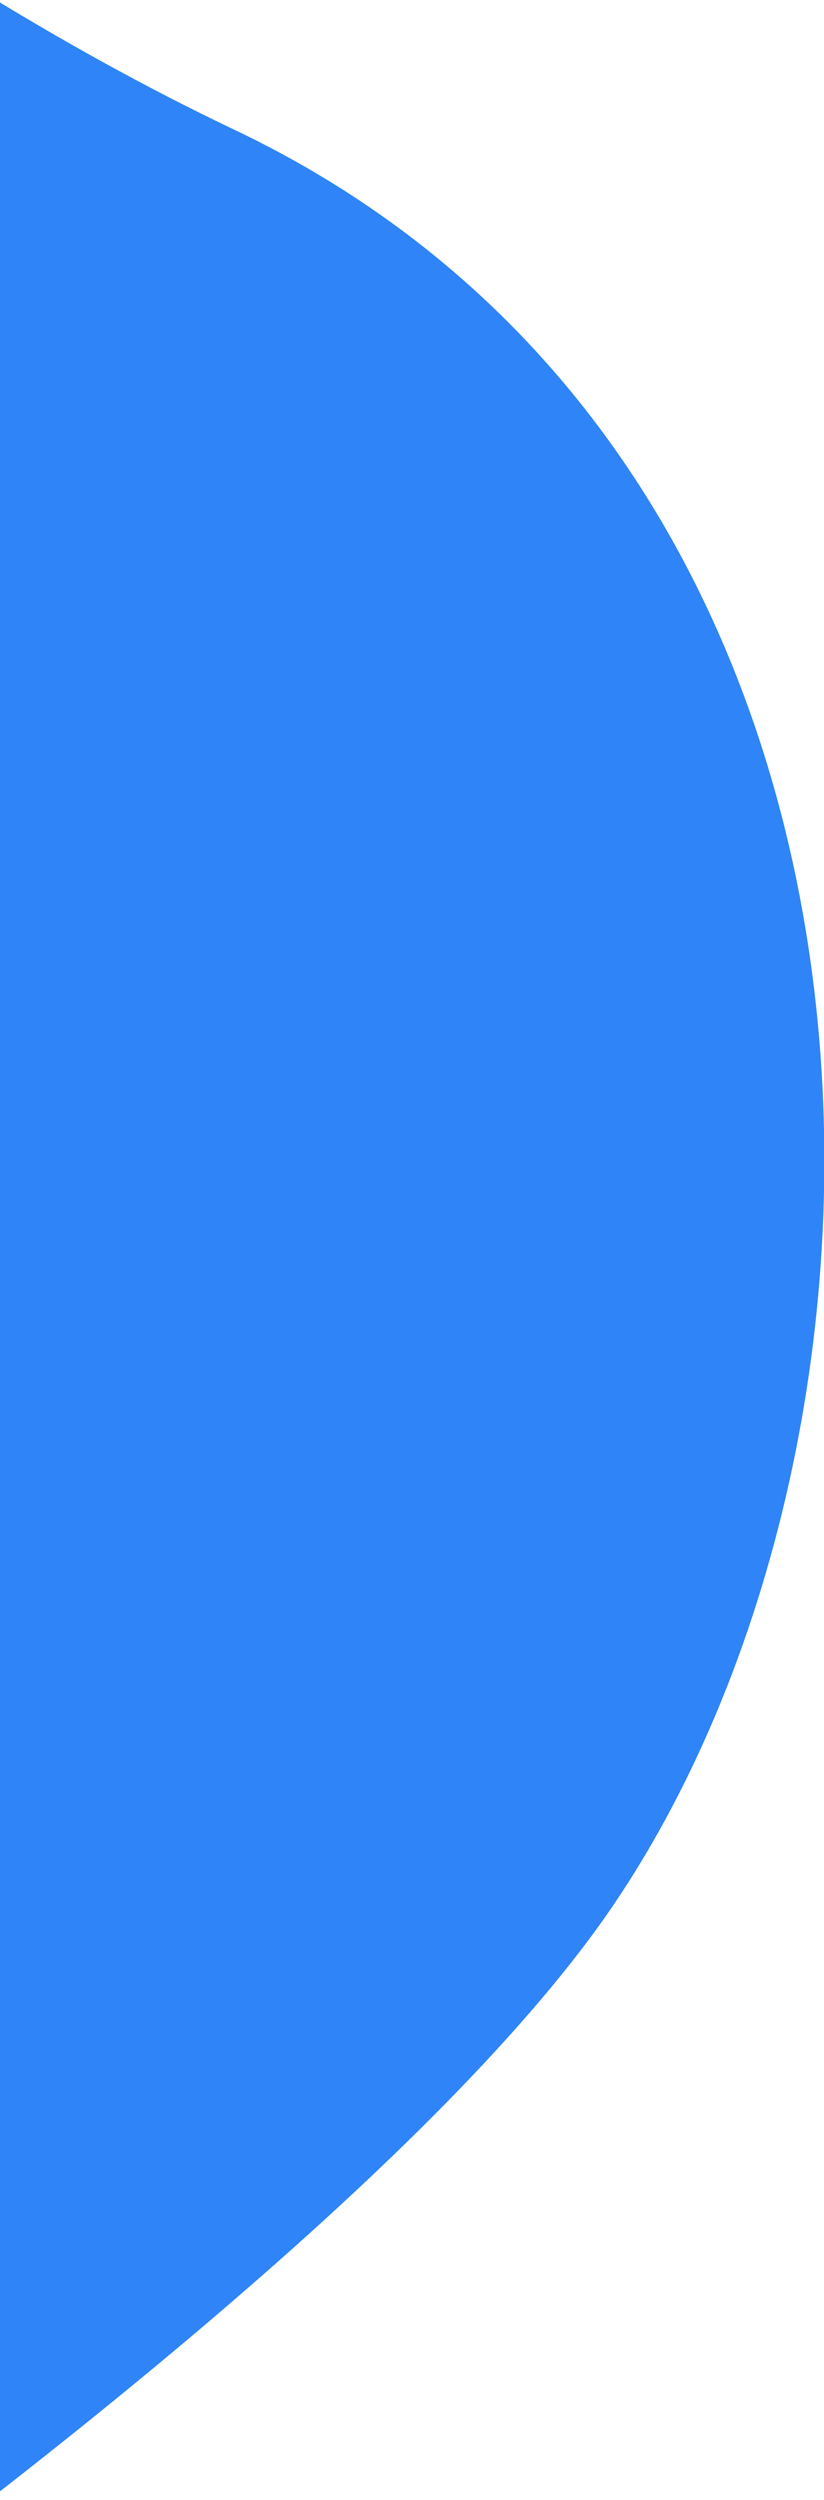 <svg xmlns="http://www.w3.org/2000/svg" xmlns:xlink="http://www.w3.org/1999/xlink" width="183" height="555" viewBox="0 0 183 555">
  <defs>
    <clipPath id="clip-path">
      <rect id="長方形_13038" data-name="長方形 13038" width="183" height="555" transform="translate(0 1754)" fill="#dd3a3a" opacity="0.451"/>
    </clipPath>
  </defs>
  <g id="deco2" transform="translate(0 -1754)" clip-path="url(#clip-path)">
    <g id="グループ_18190" data-name="グループ 18190" transform="translate(-9.746 46.469)">
      <path id="パス_30807" data-name="パス 30807" d="M17229.268-9196.3s145.027,166.875,300.076,240.648,157.752,285.328,84.236,393.992-370.307,294.328-384.312,296.789c-5.953,1.046-3.3-223.133,0-409.852C17229.416-8938.789,17229.268-9196.3,17229.268-9196.3Z" transform="translate(-17467.521 10692)" fill="#2f84f8"/>
    </g>
  </g>
</svg>
